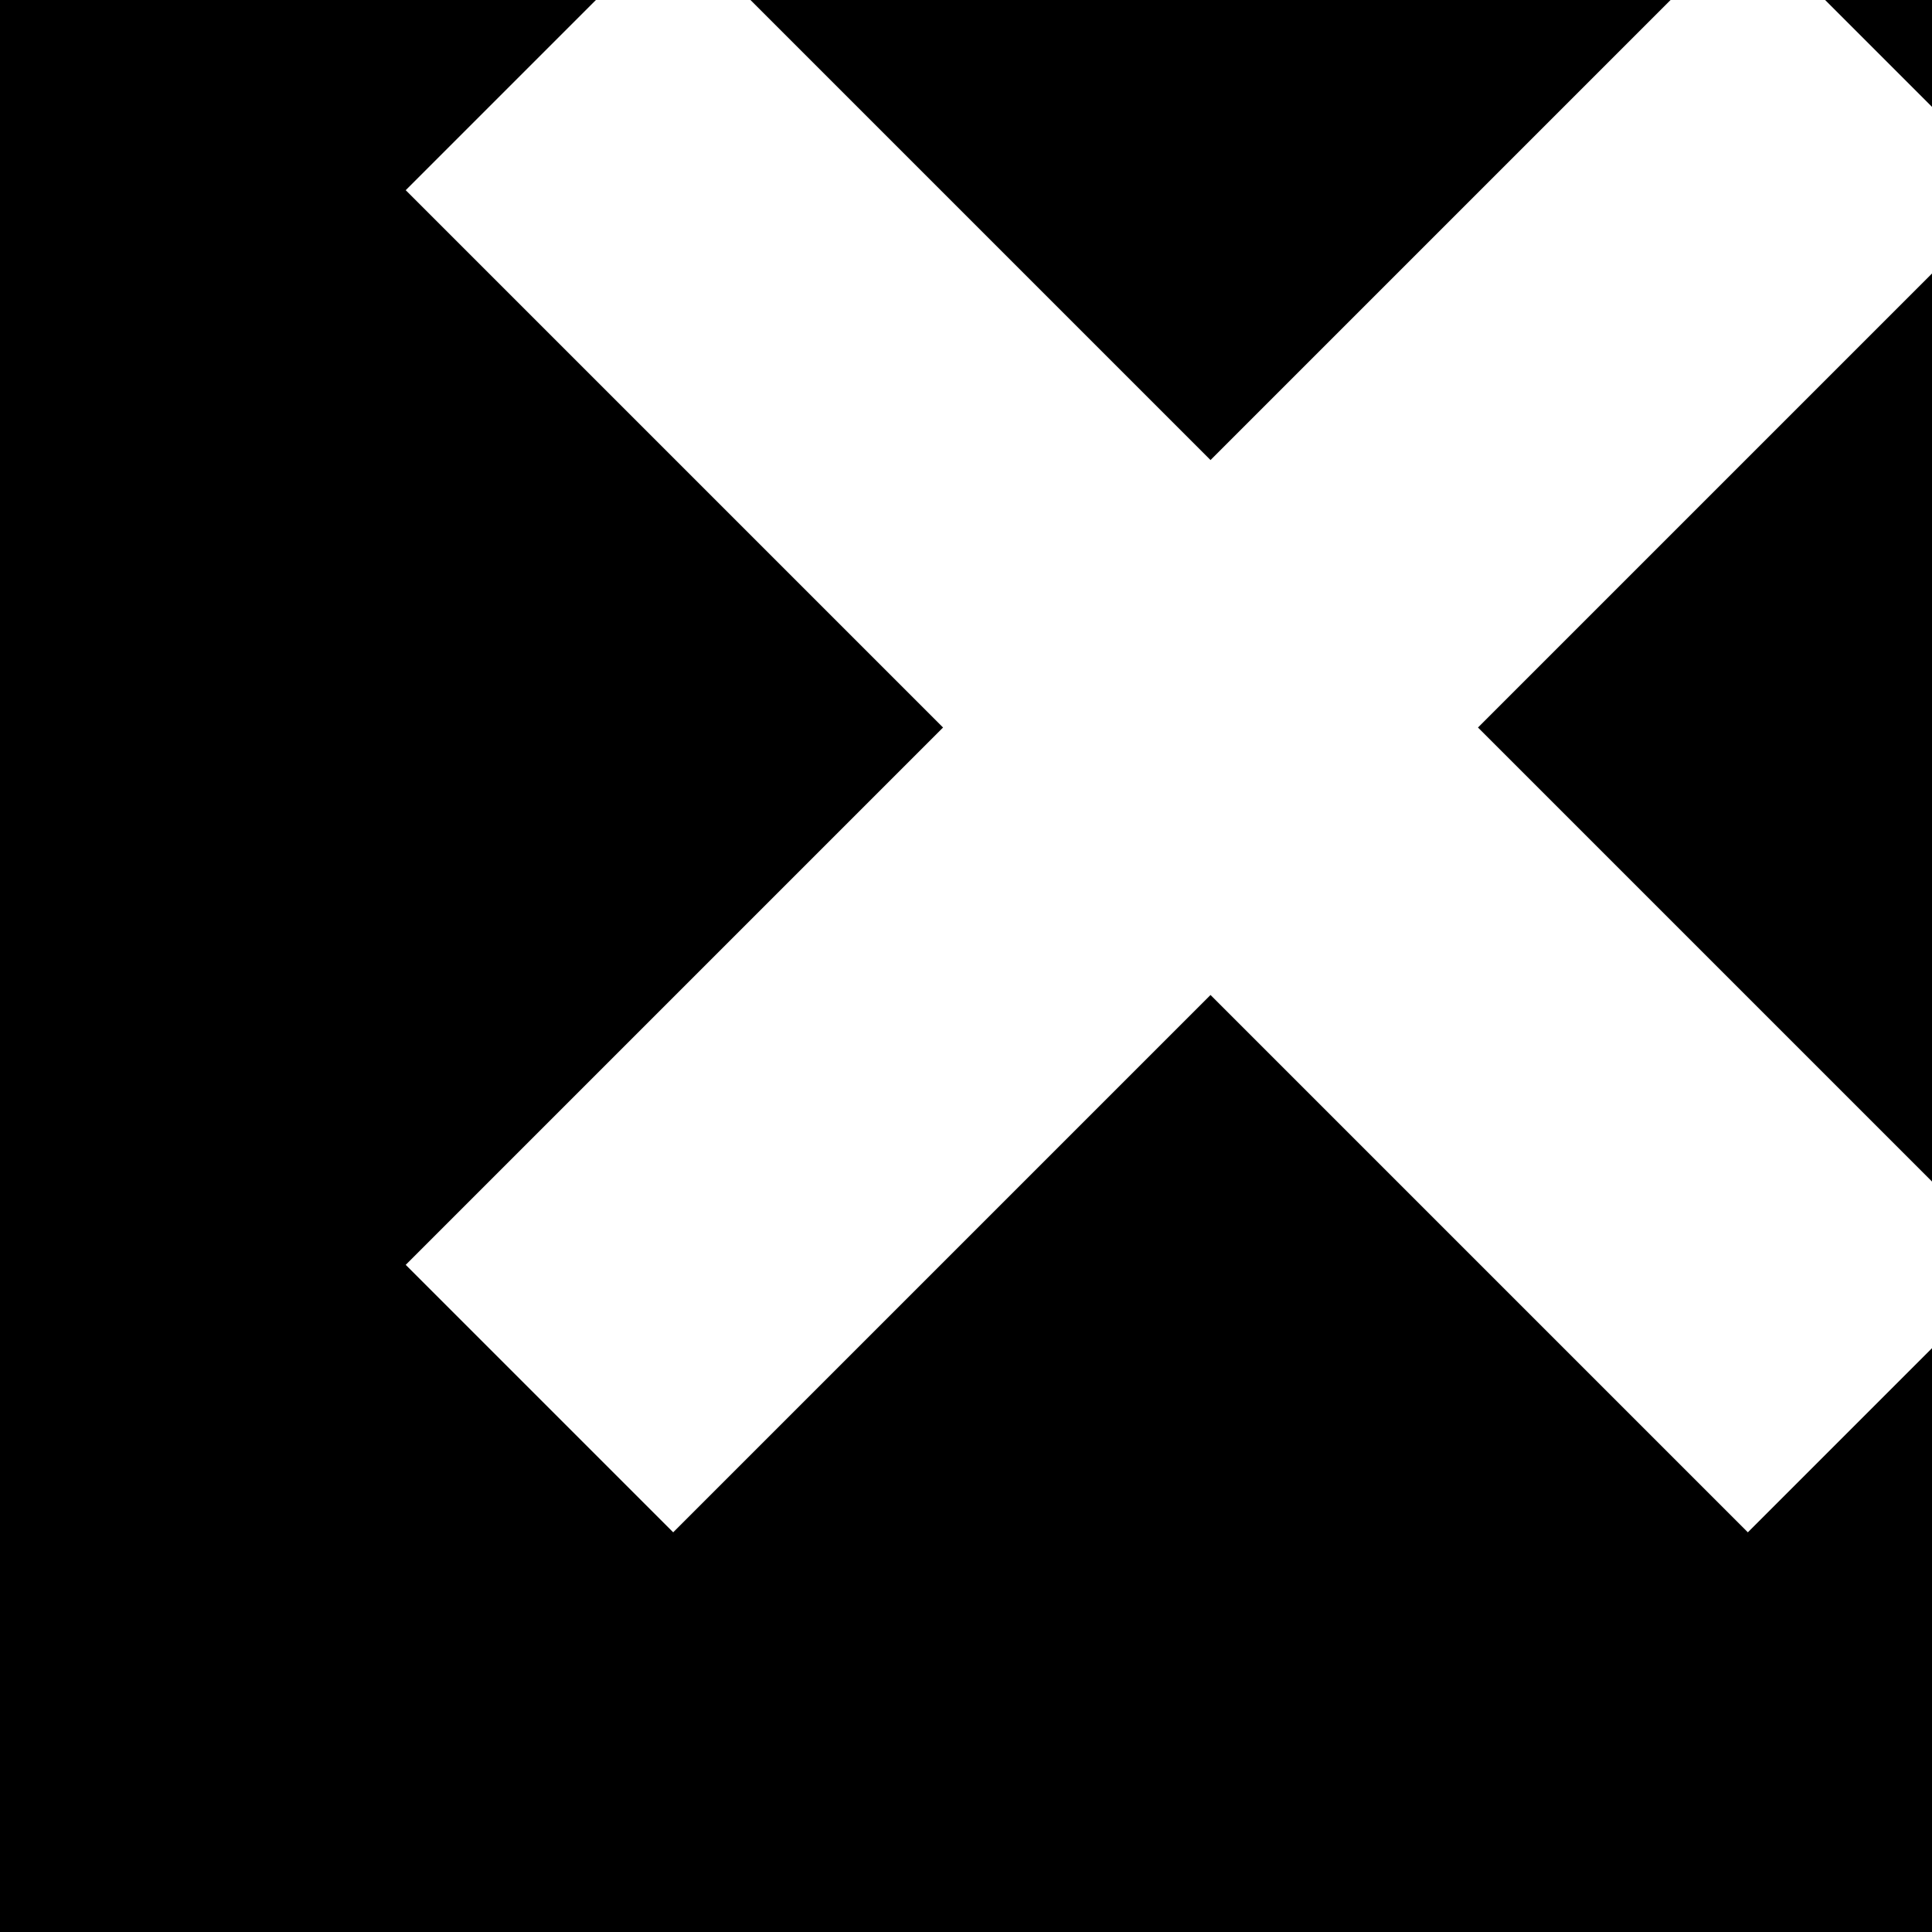 <?xml version="1.0" standalone="no"?>
<!DOCTYPE svg PUBLIC "-//W3C//DTD SVG 20010904//EN"
 "http://www.w3.org/TR/2001/REC-SVG-20010904/DTD/svg10.dtd">
<svg version="1.0" xmlns="http://www.w3.org/2000/svg"
 width="16pt" height="16pt" viewBox="0 0 16 16"
 preserveAspectRatio="xMidYMid meet">
<g transform="translate(0,16) scale(0.001,-0.001)"
fill="#000000" stroke="none">
<path d="M0 10000 l0 -10000 10000 0 10000 0 0 10000 0 10000 -10000 0 -10000
0 0 -10000z m12250 4415 l2225 2225 1107 -1107 1108 -1108 -2225 -2225 -2225
-2225 2225 -2225 2225 -2225 -1107 -1107 -1108 -1108 -2225 2225 -2225 2225
-2225 -2225 -2225 -2225 -1107 1107 -1108 1108 2225 2225 2225 2225 -2225
2225 -2225 2225 1107 1107 1108 1108 2225 -2225 2225 -2225 2225 2225z"/>
</g>
</svg>
